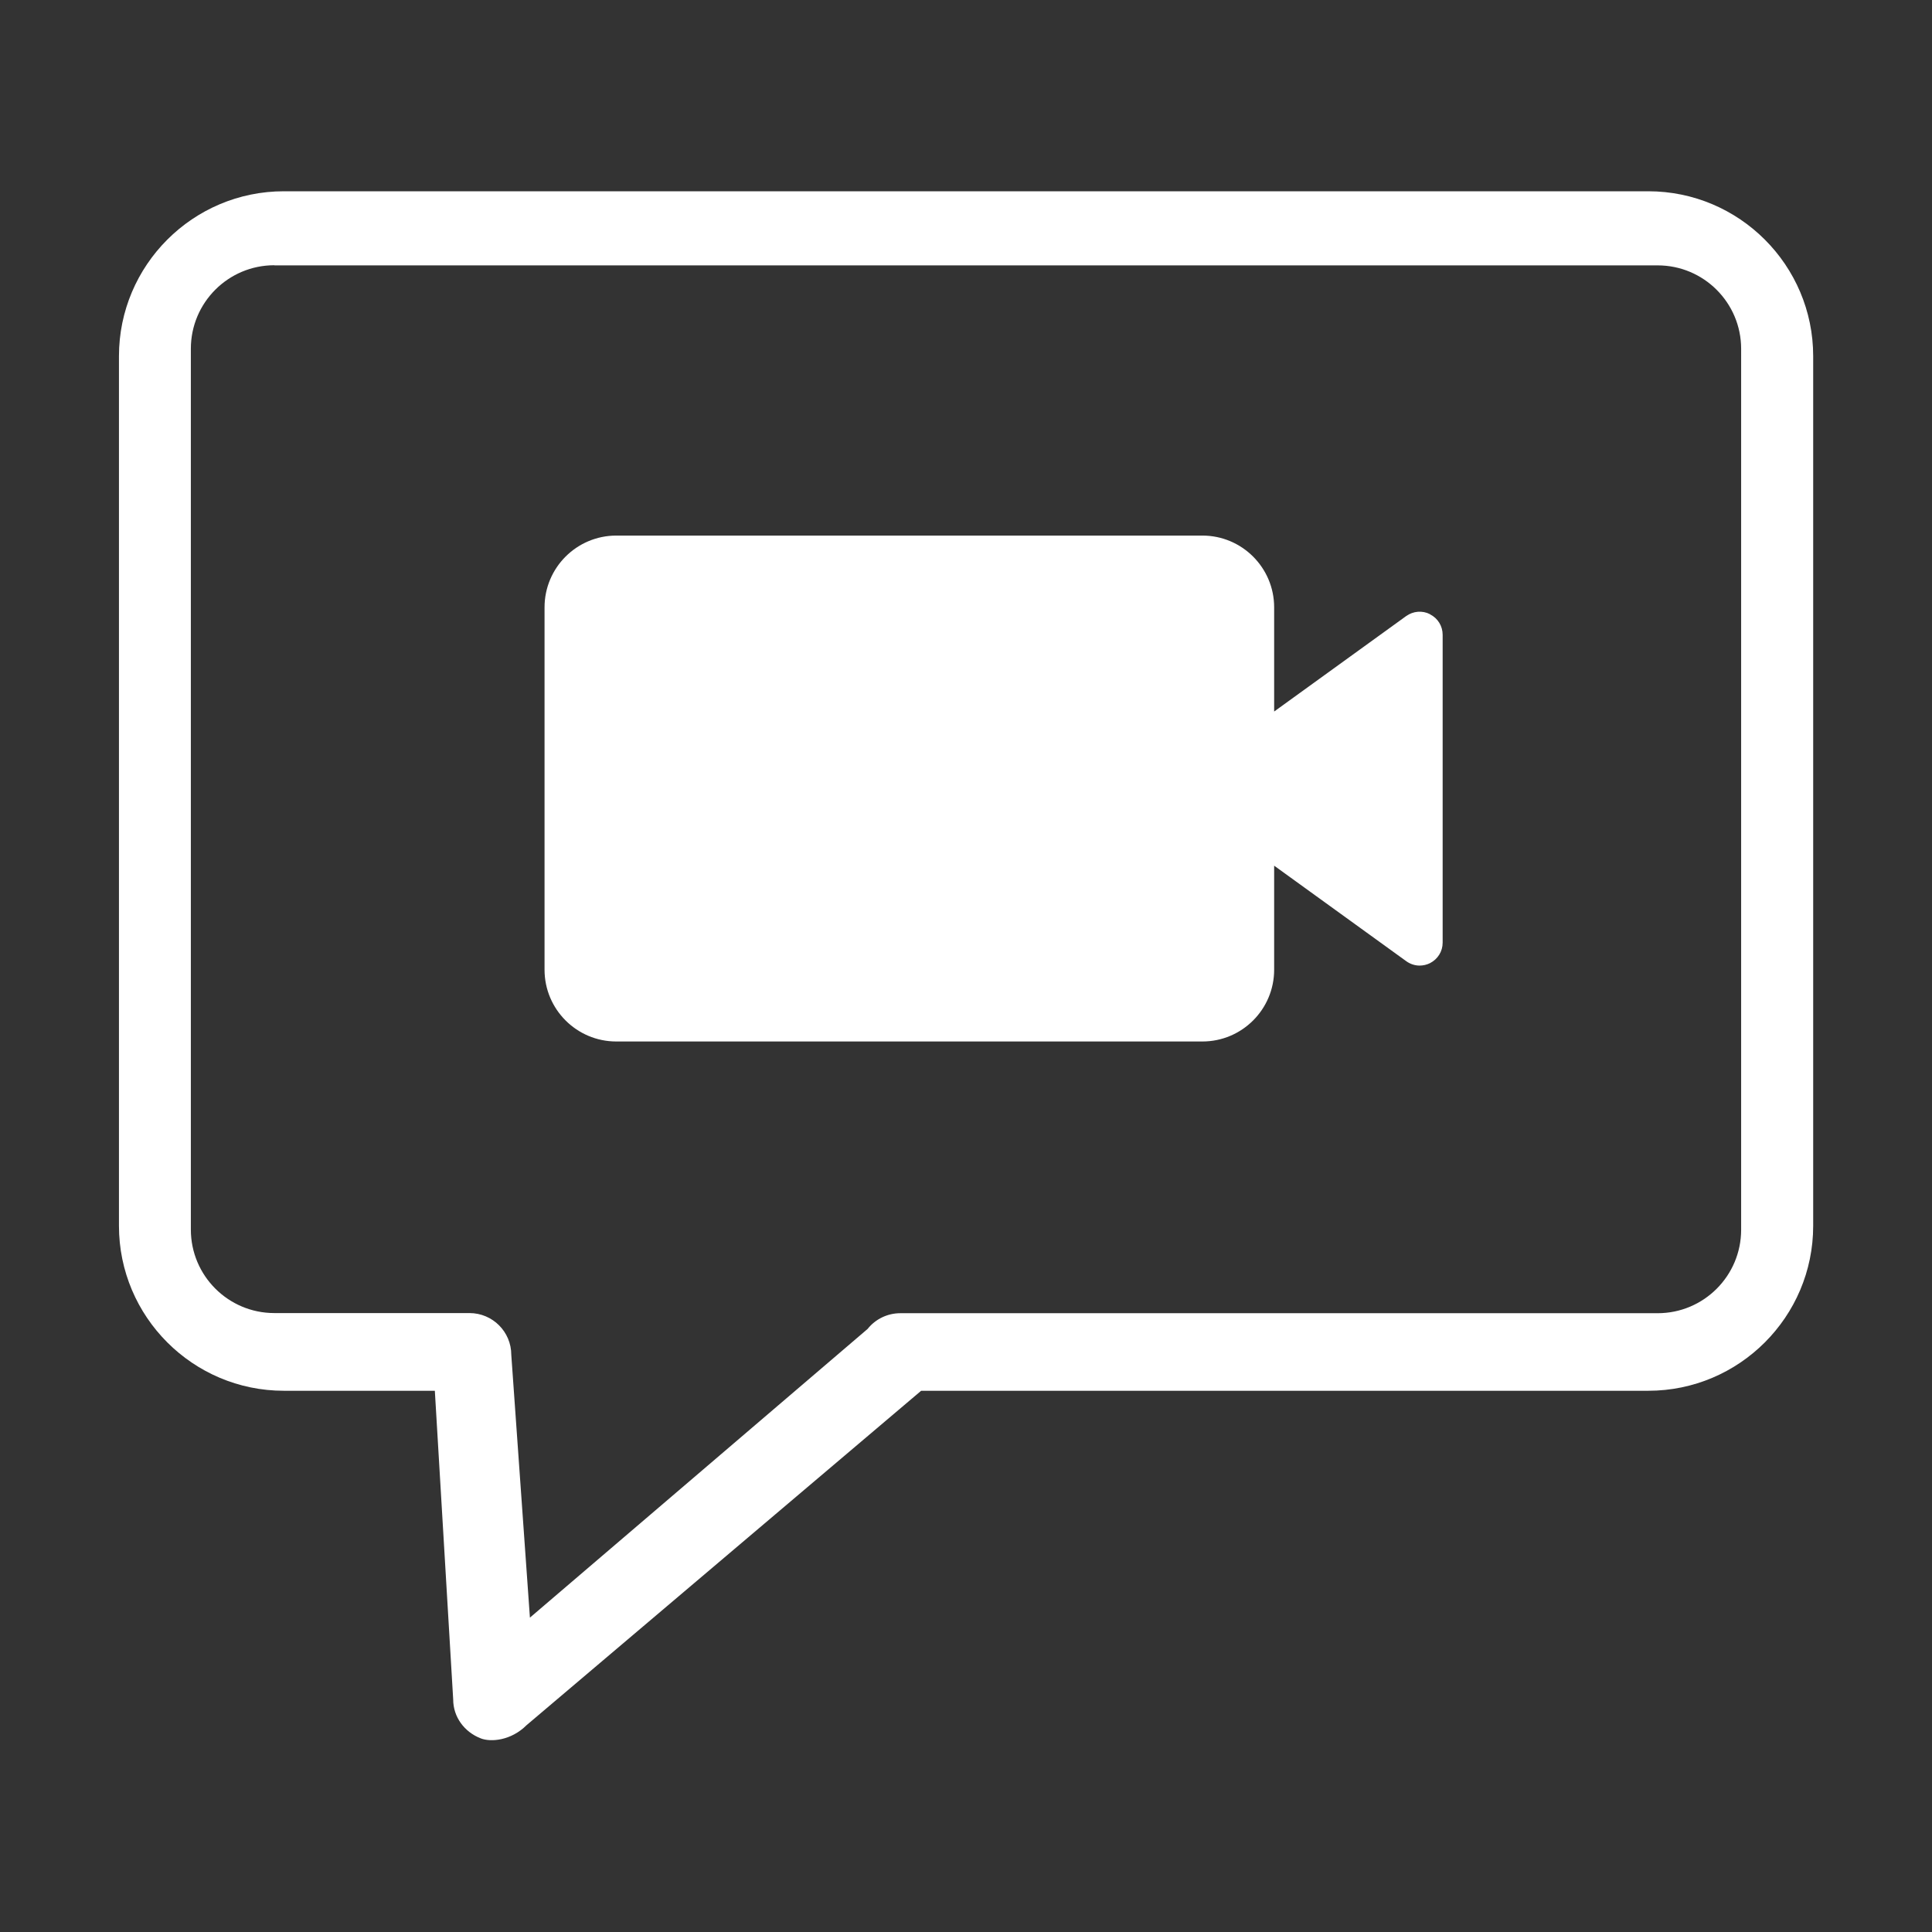 <?xml version="1.0" encoding="UTF-8"?><svg id="b" xmlns="http://www.w3.org/2000/svg" viewBox="0 0 140 140"><rect x="0" y="0" width="140" height="140" fill="#333333" stroke="none"/><defs><style>.e{fill:none;}.e,.f{stroke-width:0px;}.f{fill:#fff;}</style></defs><g id="c"><g id="d"><path class="f" d="M34.84,125.97c-1.19-.46-2-1.55-2-2.82l-1.33-22.37h-10.94c-6.59,0-11.95-5.36-11.95-11.95V25.81c0-6.59,5.36-11.95,11.95-11.95h98.87c6.59,0,11.95,5.36,11.95,11.95v63.02c0,6.59-5.36,11.95-11.95,11.95h-52.69l-28.59,24.23c-1.13,1.13-2.6,1.24-3.32.96ZM19.88,19.22c-3.34,0-6.05,2.71-6.05,6.05v63.83c0,3.34,2.71,6.05,6.05,6.05h14.14c1.67,0,3.03,1.35,3.03,3.03l1.35,19.04,24.47-20.92c.57-.72,1.45-1.14,2.37-1.14h54.88c3.34,0,6.05-2.71,6.05-6.05V25.28c0-3.34-2.71-6.05-6.05-6.05H19.88Z"/><path class="f" d="M103.63,44.51c-.56-.29-1.22-.23-1.73.13l-9.57,6.92v-7.55c0-2.87-2.33-5.2-5.2-5.2h-42.47c-2.87,0-5.2,2.33-5.2,5.2v26.26c0,2.87,2.33,5.2,5.2,5.2h42.47c2.87,0,5.2-2.33,5.2-5.2v-7.54l9.57,6.92c.29.21.63.32.97.32.26,0,.52-.06.76-.18.56-.29.91-.85.91-1.48v-22.31c0-.63-.35-1.2-.91-1.48Z"/><rect class="e" width="140" height="140"/></g></g></svg>